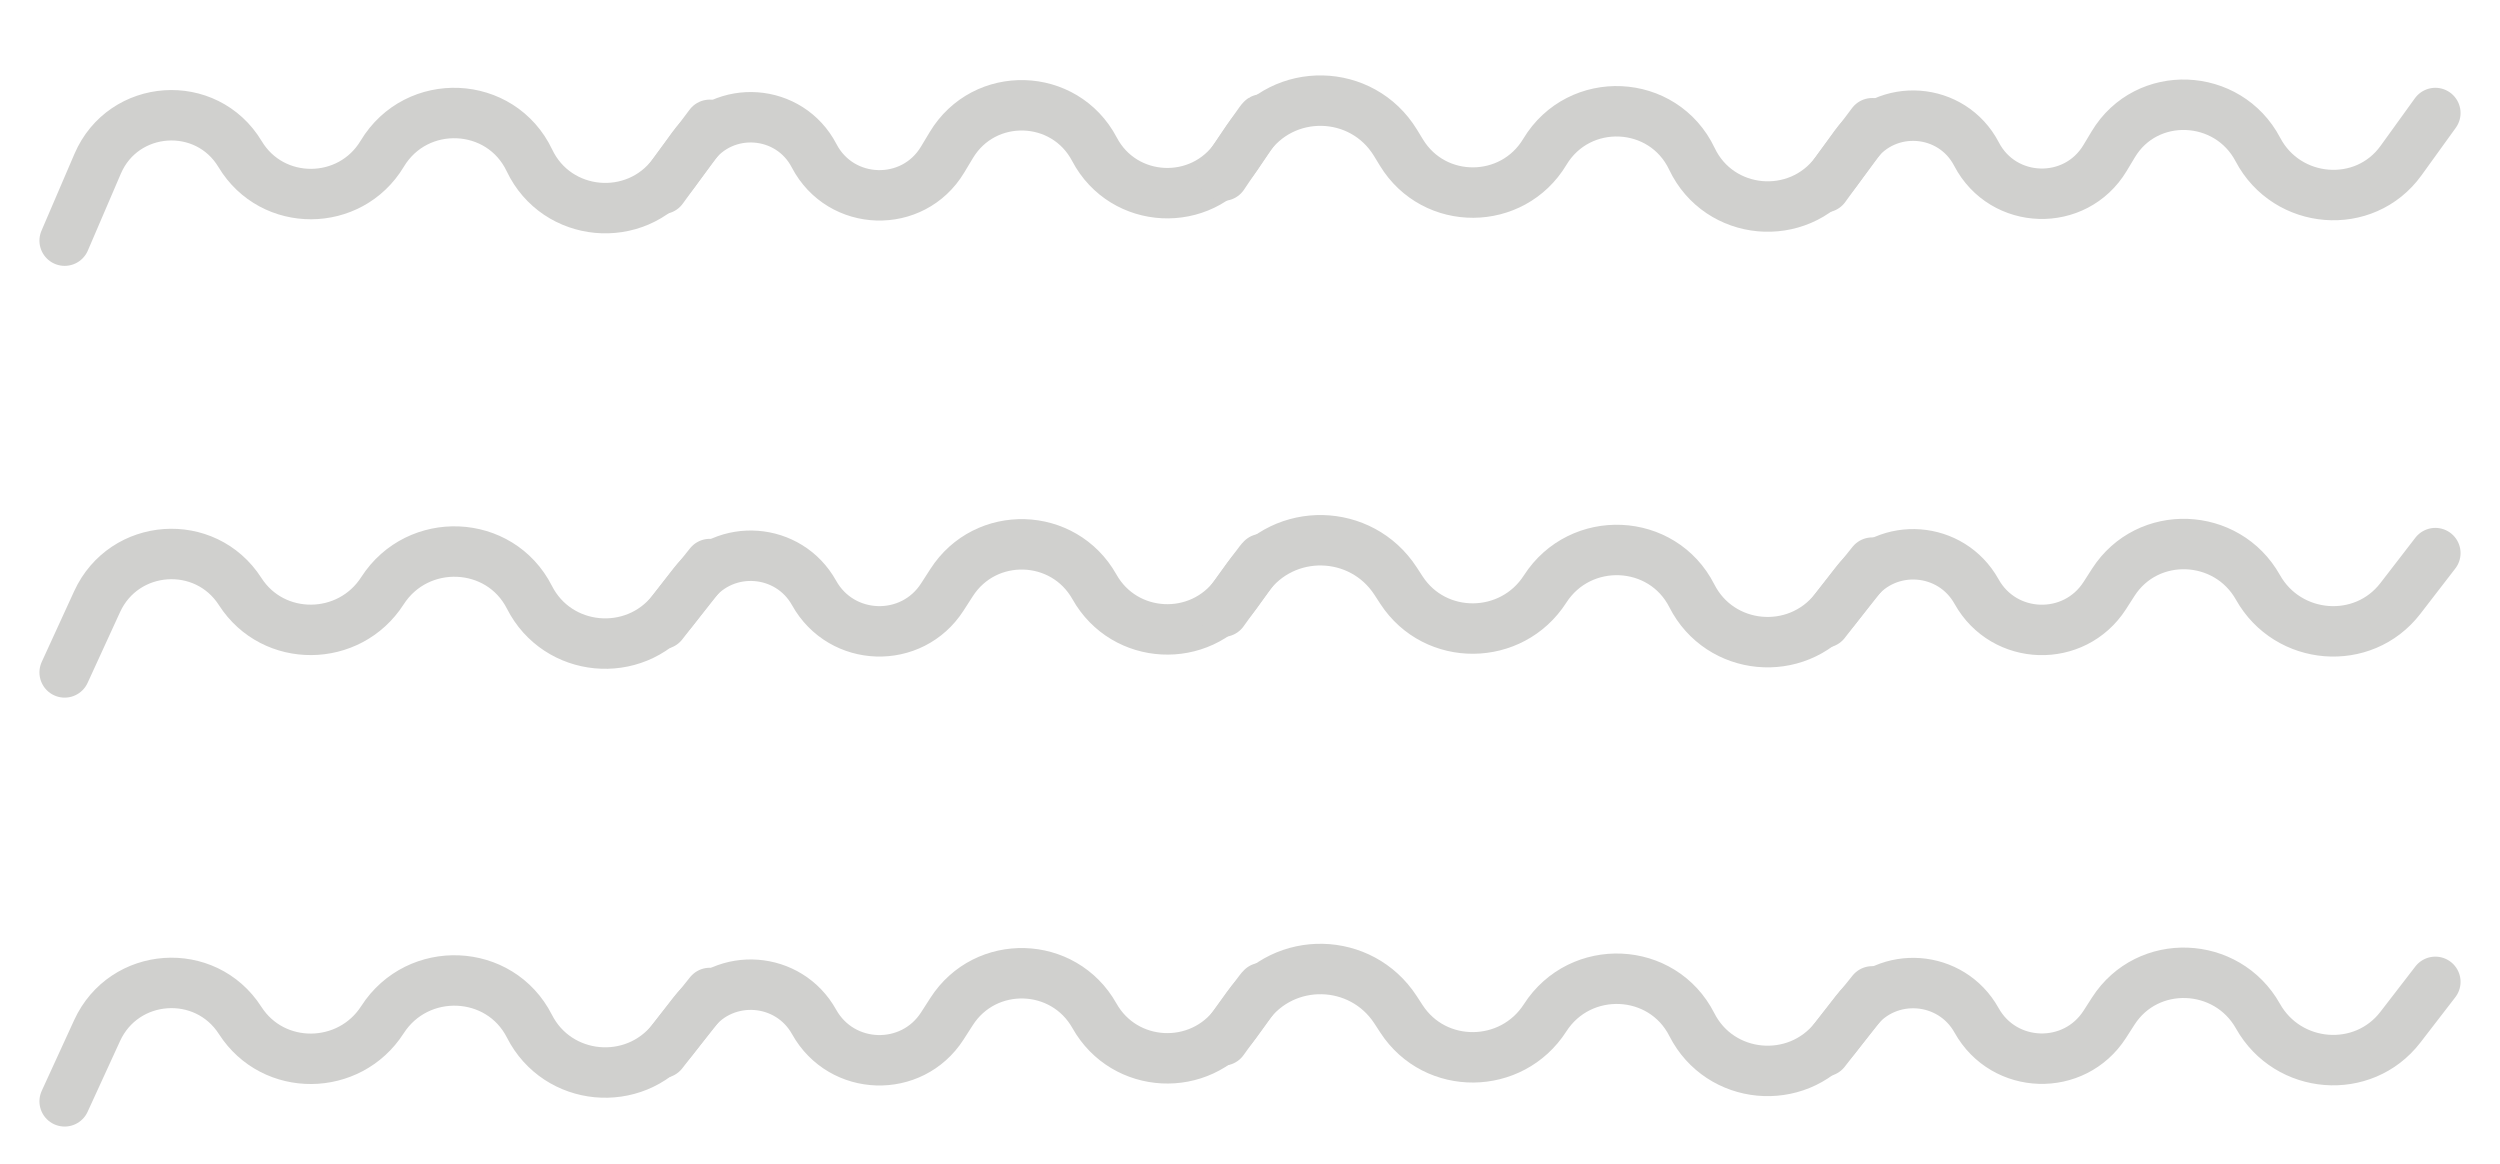 <svg xmlns="http://www.w3.org/2000/svg" fill="none" viewBox="0 0 58 27" height="27" width="58">
<path stroke-linecap="round" stroke-width="1.17" stroke="#D0D0CE" d="M16.466 2.896C16.196 3.254 15.906 3.644 15.618 4.033C14.744 5.218 12.915 5.051 12.283 3.721V3.721C11.62 2.326 9.664 2.242 8.868 3.566V3.566C8.123 4.807 6.317 4.818 5.571 3.577V3.577C4.789 2.276 2.863 2.407 2.265 3.801L1.5 5.583"></path>
<path stroke-linecap="round" stroke-width="1.17" stroke="#D0D0CE" d="M29.277 2.77C29.256 2.781 29.008 3.142 28.679 3.63C27.869 4.834 26.066 4.746 25.391 3.462V3.462C24.699 2.147 22.835 2.093 22.07 3.367L21.868 3.703C21.18 4.848 19.504 4.797 18.887 3.612V3.612C18.317 2.519 16.797 2.408 16.074 3.406L15.367 4.381"></path>
<path stroke-linecap="round" stroke-width="1.17" stroke="#D0D0CE" d="M43.435 2.859C43.165 3.217 42.875 3.607 42.587 3.996C41.712 5.181 39.884 5.014 39.252 3.684V3.684C38.589 2.289 36.636 2.199 35.84 3.523V3.523C35.089 4.774 33.274 4.786 32.514 3.54L32.375 3.312C31.599 2.042 29.769 2.002 28.939 3.237L28.375 4.075"></path>
<path stroke-linecap="round" stroke-width="1.17" stroke="#D0D0CE" d="M56.5 2.622L55.703 3.727C54.856 4.901 53.057 4.751 52.383 3.469V3.469C51.687 2.146 49.798 2.066 49.028 3.348L48.837 3.666C48.149 4.811 46.472 4.76 45.855 3.575V3.575C45.286 2.482 43.766 2.371 43.042 3.368L42.336 4.344"></path>
<path stroke-linecap="round" stroke-width="1.17" stroke="#D0D0CE" d="M16.466 13.086C16.19 13.429 15.892 13.804 15.598 14.177C14.705 15.307 12.935 15.141 12.283 13.857V13.857C11.597 12.507 9.692 12.432 8.873 13.705V13.705C8.104 14.903 6.341 14.922 5.572 13.724V13.724C4.762 12.463 2.878 12.596 2.253 13.958L1.5 15.6"></path>
<path stroke-linecap="round" stroke-width="1.17" stroke="#D0D0CE" d="M29.277 12.968C29.255 12.979 29.002 13.324 28.669 13.788C27.838 14.943 26.088 14.855 25.391 13.615V13.615C24.676 12.344 22.864 12.29 22.076 13.518L21.862 13.85C21.154 14.953 19.525 14.902 18.887 13.757V13.757C18.3 12.703 16.826 12.591 16.087 13.545L15.367 14.475"></path>
<path stroke-linecap="round" stroke-width="1.17" stroke="#D0D0CE" d="M43.435 13.053C43.158 13.396 42.861 13.77 42.566 14.143C41.673 15.274 39.904 15.108 39.251 13.823V13.823C38.566 12.474 36.664 12.393 35.846 13.666V13.666C35.07 14.874 33.299 14.893 32.515 13.692L32.375 13.477C31.576 12.253 29.797 12.213 28.944 13.4L28.375 14.191"></path>
<path stroke-linecap="round" stroke-width="1.17" stroke="#D0D0CE" d="M56.5 12.832L55.688 13.885C54.822 15.008 53.08 14.864 52.385 13.628V13.628C51.664 12.344 49.824 12.271 49.028 13.51L48.831 13.817C48.122 14.92 46.494 14.869 45.856 13.724V13.724C45.268 12.669 43.795 12.558 43.056 13.512L42.336 14.442"></path>
<path stroke-linecap="round" stroke-width="1.17" stroke="#D0D0CE" d="M16.466 23.037C16.19 23.38 15.892 23.755 15.598 24.128C14.705 25.259 12.935 25.092 12.283 23.808V23.808C11.597 22.458 9.692 22.383 8.873 23.657V23.657C8.104 24.854 6.341 24.873 5.572 23.675V23.675C4.762 22.414 2.878 22.547 2.253 23.909L1.5 25.551"></path>
<path stroke-linecap="round" stroke-width="1.17" stroke="#D0D0CE" d="M29.277 22.919C29.255 22.93 29.002 23.275 28.669 23.739C27.838 24.894 26.088 24.806 25.391 23.566V23.566C24.676 22.295 22.864 22.241 22.076 23.469L21.862 23.802C21.154 24.904 19.525 24.853 18.887 23.708V23.708C18.3 22.654 16.826 22.543 16.087 23.496L15.367 24.426"></path>
<path stroke-linecap="round" stroke-width="1.17" stroke="#D0D0CE" d="M43.435 23C43.158 23.343 42.861 23.718 42.566 24.091C41.673 25.221 39.904 25.055 39.251 23.771V23.771C38.566 22.421 36.664 22.34 35.846 23.614V23.614C35.07 24.821 33.299 24.841 32.515 23.639L32.375 23.424C31.576 22.2 29.797 22.16 28.944 23.347L28.375 24.138"></path>
<path stroke-linecap="round" stroke-width="1.17" stroke="#D0D0CE" d="M56.5 22.779L55.688 23.832C54.822 24.955 53.08 24.812 52.385 23.575V23.575C51.664 22.292 49.824 22.218 49.028 23.457L48.831 23.764C48.122 24.867 46.494 24.816 45.856 23.671V23.671C45.268 22.617 43.795 22.505 43.056 23.459L42.336 24.389"></path>
</svg>
